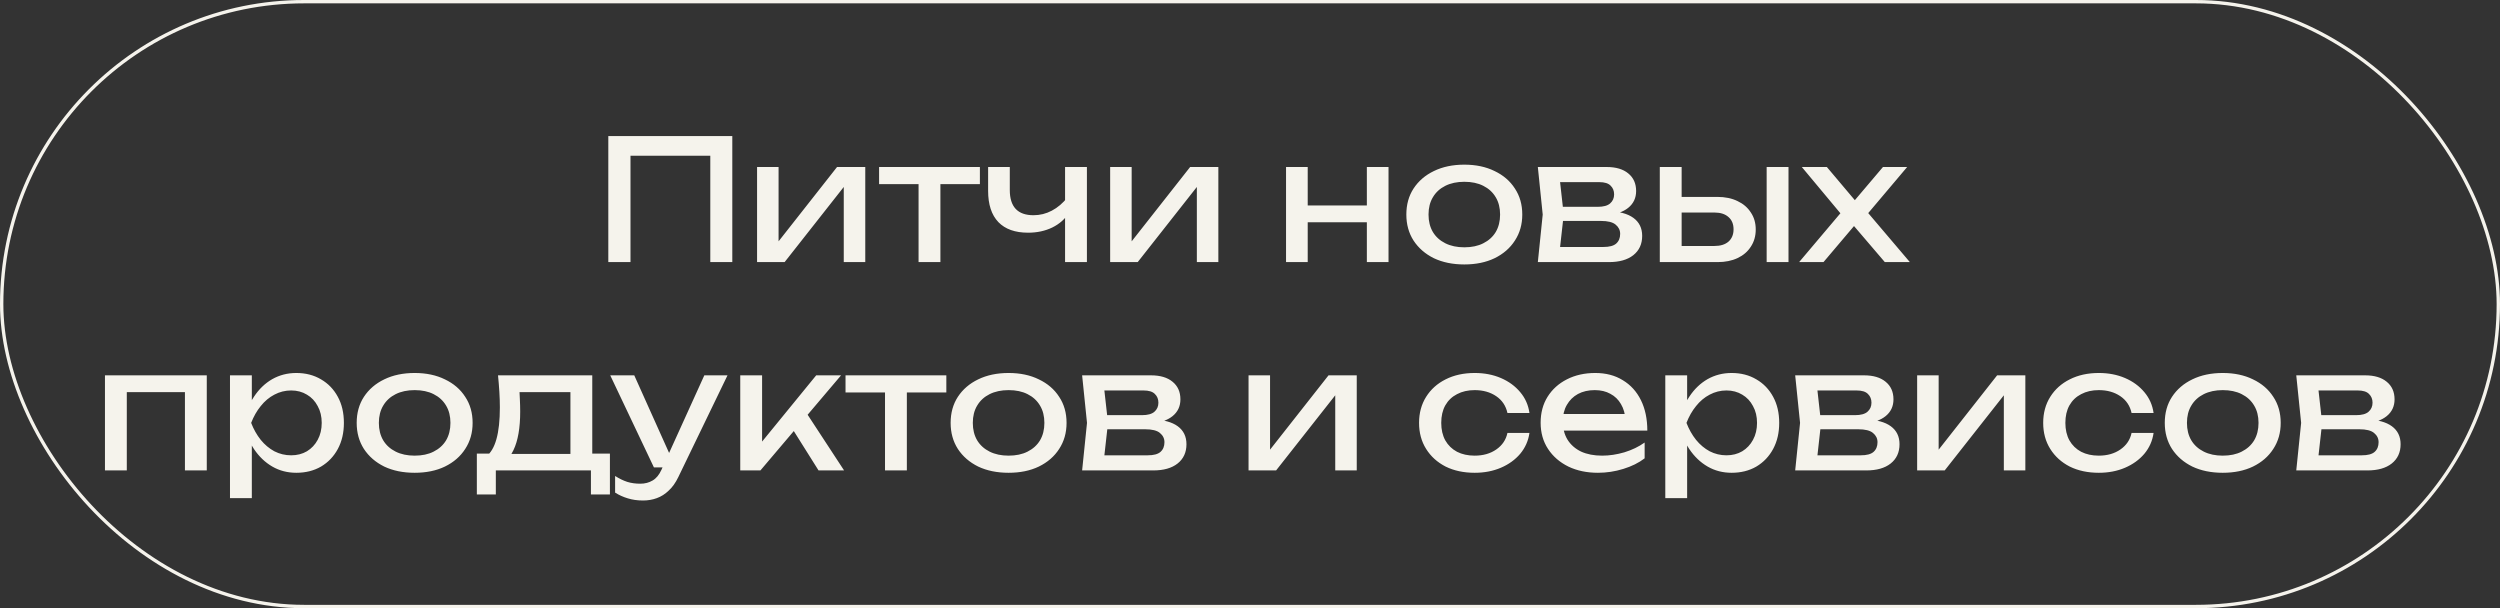 <?xml version="1.0" encoding="UTF-8"?> <svg xmlns="http://www.w3.org/2000/svg" width="744" height="181" viewBox="0 0 744 181" fill="none"><rect x="0" y="0" width="744" height="181" fill="#333333" stroke="none"/><rect x="0.5" y="0.5" width="743" height="180" rx="90" stroke="#F5F3EC"></rect><path d="M217.934 40.5V78H211.384V43.35L214.384 46.35H184.634L187.634 43.35V78H181.034V40.5H217.934ZM225.304 78V49.7H231.704V74.75L229.754 74.3L249.104 49.7H257.504V78H251.104V52.6L253.104 53.1L233.504 78H225.304ZM273.365 51.95H279.865V78H273.365V51.95ZM261.615 49.7H291.615V54.8H261.615V49.7ZM305.964 69.25C302.097 69.25 299.147 68.2 297.114 66.1C295.08 63.967 294.064 60.867 294.064 56.8V49.7H300.514V56.55C300.514 61.55 302.864 64.05 307.564 64.05C309.497 64.05 311.314 63.6 313.014 62.7C314.747 61.8 316.33 60.45 317.764 58.65L318.164 63.25C316.997 65.15 315.33 66.633 313.164 67.7C311.03 68.733 308.63 69.25 305.964 69.25ZM316.964 78V49.7H323.464V78H316.964ZM330.382 78V49.7H336.782V74.75L334.832 74.3L354.182 49.7H362.582V78H356.182V52.6L358.182 53.1L338.582 78H330.382ZM382.725 49.7H389.175V78H382.725V49.7ZM406.775 49.7H413.225V78H406.775V49.7ZM386.375 61.15H409.475V66.15H386.375V61.15ZM435.778 78.7C432.344 78.7 429.328 78.083 426.728 76.85C424.161 75.583 422.144 73.833 420.678 71.6C419.244 69.367 418.528 66.783 418.528 63.85C418.528 60.883 419.244 58.3 420.678 56.1C422.144 53.867 424.161 52.133 426.728 50.9C429.328 49.633 432.344 49 435.778 49C439.211 49 442.211 49.633 444.778 50.9C447.378 52.133 449.394 53.867 450.828 56.1C452.294 58.3 453.028 60.883 453.028 63.85C453.028 66.783 452.294 69.367 450.828 71.6C449.394 73.833 447.378 75.583 444.778 76.85C442.211 78.083 439.211 78.7 435.778 78.7ZM435.778 73.6C437.978 73.6 439.861 73.2 441.428 72.4C443.028 71.6 444.261 70.483 445.128 69.05C445.994 67.583 446.428 65.85 446.428 63.85C446.428 61.85 445.994 60.133 445.128 58.7C444.261 57.233 443.028 56.1 441.428 55.3C439.861 54.5 437.978 54.1 435.778 54.1C433.611 54.1 431.728 54.5 430.128 55.3C428.528 56.1 427.294 57.233 426.428 58.7C425.561 60.133 425.128 61.85 425.128 63.85C425.128 65.85 425.561 67.583 426.428 69.05C427.294 70.483 428.528 71.6 430.128 72.4C431.728 73.2 433.611 73.6 435.778 73.6ZM457.661 78L459.111 63.85L457.661 49.7H478.161C480.895 49.7 483.028 50.333 484.561 51.6C486.128 52.867 486.911 54.617 486.911 56.85C486.911 58.917 486.128 60.583 484.561 61.85C483.028 63.083 480.878 63.817 478.111 64.05L478.611 62.85C481.878 62.917 484.378 63.583 486.111 64.85C487.845 66.117 488.711 67.9 488.711 70.2C488.711 72.633 487.828 74.55 486.061 75.95C484.328 77.317 481.911 78 478.811 78H457.661ZM463.961 76.4L461.461 73.5H477.161C478.928 73.5 480.195 73.167 480.961 72.5C481.761 71.8 482.161 70.833 482.161 69.6C482.161 68.5 481.711 67.583 480.811 66.85C479.945 66.117 478.478 65.75 476.411 65.75H462.861V61.55H475.461C477.161 61.55 478.395 61.217 479.161 60.55C479.961 59.85 480.361 58.95 480.361 57.85C480.361 56.783 480.011 55.917 479.311 55.25C478.645 54.55 477.511 54.2 475.911 54.2H461.511L463.961 51.35L465.361 63.85L463.961 76.4ZM525.756 49.7H532.256V78H525.756V49.7ZM493.956 78V49.7H500.456V76.2L498.156 73.2H510.256C512.023 73.2 513.406 72.767 514.406 71.9C515.406 71 515.906 69.783 515.906 68.25C515.906 66.683 515.406 65.467 514.406 64.6C513.406 63.7 512.023 63.25 510.256 63.25H498.356V58.6H511.106C513.406 58.6 515.406 59.017 517.106 59.85C518.806 60.65 520.123 61.783 521.056 63.25C522.023 64.683 522.506 66.367 522.506 68.3C522.506 70.233 522.023 71.933 521.056 73.4C520.123 74.867 518.806 76 517.106 76.8C515.406 77.6 513.423 78 511.156 78H493.956ZM535.421 78L549.071 61.85L549.021 65.05L536.221 49.7H543.671L553.371 61.2H550.621L560.371 49.7H567.571L554.521 65.15L554.271 61.4L568.371 78H560.921L550.321 65.6H553.171L542.671 78H535.421ZM61.536 111.7V140H55.036V113.75L58.036 116.7H34.736L37.736 113.75V140H31.236V111.7H61.536ZM68.443 111.7H74.943V121.55L74.643 122.55V128.25L74.943 130V148.25H68.443V111.7ZM72.443 125.85C73.076 122.85 74.126 120.25 75.593 118.05C77.06 115.817 78.86 114.083 80.993 112.85C83.16 111.617 85.56 111 88.193 111C90.96 111 93.41 111.633 95.543 112.9C97.677 114.133 99.343 115.867 100.543 118.1C101.743 120.3 102.343 122.883 102.343 125.85C102.343 128.783 101.743 131.367 100.543 133.6C99.343 135.833 97.677 137.583 95.543 138.85C93.41 140.083 90.96 140.7 88.193 140.7C85.56 140.7 83.177 140.083 81.043 138.85C78.91 137.617 77.093 135.883 75.593 133.65C74.126 131.417 73.076 128.817 72.443 125.85ZM95.743 125.85C95.743 123.95 95.343 122.283 94.543 120.85C93.776 119.383 92.71 118.25 91.343 117.45C89.977 116.617 88.41 116.2 86.643 116.2C84.876 116.2 83.21 116.617 81.643 117.45C80.11 118.25 78.76 119.383 77.593 120.85C76.427 122.283 75.477 123.95 74.743 125.85C75.477 127.75 76.427 129.433 77.593 130.9C78.76 132.333 80.11 133.467 81.643 134.3C83.21 135.1 84.876 135.5 86.643 135.5C88.41 135.5 89.977 135.1 91.343 134.3C92.71 133.467 93.776 132.333 94.543 130.9C95.343 129.433 95.743 127.75 95.743 125.85ZM123.4 140.7C119.966 140.7 116.95 140.083 114.35 138.85C111.783 137.583 109.766 135.833 108.3 133.6C106.866 131.367 106.15 128.783 106.15 125.85C106.15 122.883 106.866 120.3 108.3 118.1C109.766 115.867 111.783 114.133 114.35 112.9C116.95 111.633 119.966 111 123.4 111C126.833 111 129.833 111.633 132.4 112.9C135 114.133 137.016 115.867 138.45 118.1C139.916 120.3 140.65 122.883 140.65 125.85C140.65 128.783 139.916 131.367 138.45 133.6C137.016 135.833 135 137.583 132.4 138.85C129.833 140.083 126.833 140.7 123.4 140.7ZM123.4 135.6C125.6 135.6 127.483 135.2 129.05 134.4C130.65 133.6 131.883 132.483 132.75 131.05C133.616 129.583 134.05 127.85 134.05 125.85C134.05 123.85 133.616 122.133 132.75 120.7C131.883 119.233 130.65 118.1 129.05 117.3C127.483 116.5 125.6 116.1 123.4 116.1C121.233 116.1 119.35 116.5 117.75 117.3C116.15 118.1 114.916 119.233 114.05 120.7C113.183 122.133 112.75 123.85 112.75 125.85C112.75 127.85 113.183 129.583 114.05 131.05C114.916 132.483 116.15 133.6 117.75 134.4C119.35 135.2 121.233 135.6 123.4 135.6ZM181.509 135V147.15H175.859V140H147.559V147.15H141.909V135H149.209L151.009 135.1H171.659L173.259 135H181.509ZM148.209 111.7H176.259V138.1H169.759V113.7L172.759 116.7H151.609L154.409 114.5C154.576 115.967 154.676 117.383 154.709 118.75C154.776 120.083 154.809 121.333 154.809 122.5C154.809 127.367 154.143 131.183 152.809 133.95C151.509 136.717 149.676 138.1 147.309 138.1L144.659 135.85C147.393 133.85 148.759 128.983 148.759 121.25C148.759 119.75 148.709 118.2 148.609 116.6C148.509 114.967 148.376 113.333 148.209 111.7ZM191.356 148.95C189.69 148.95 188.173 148.733 186.806 148.3C185.473 147.9 184.223 147.333 183.056 146.6V141.65C184.323 142.45 185.523 143.033 186.656 143.4C187.823 143.767 189.123 143.95 190.556 143.95C191.923 143.95 193.14 143.633 194.206 143C195.273 142.4 196.156 141.333 196.856 139.8L209.606 111.7H216.506L201.856 142C201.056 143.667 200.106 145 199.006 146C197.94 147.033 196.756 147.783 195.456 148.25C194.19 148.717 192.823 148.95 191.356 148.95ZM194.606 139.1L181.606 111.7H188.756L201.056 139.1H194.606ZM220.299 140V111.7H226.799V134.5L224.849 133.8L242.899 111.7H250.299L226.299 140H220.299ZM243.599 140L234.799 126L239.349 121.9L251.199 140H243.599ZM263.379 113.95H269.879V140H263.379V113.95ZM251.629 111.7H281.629V116.8H251.629V111.7ZM300.158 140.7C296.724 140.7 293.708 140.083 291.108 138.85C288.541 137.583 286.524 135.833 285.058 133.6C283.624 131.367 282.908 128.783 282.908 125.85C282.908 122.883 283.624 120.3 285.058 118.1C286.524 115.867 288.541 114.133 291.108 112.9C293.708 111.633 296.724 111 300.158 111C303.591 111 306.591 111.633 309.158 112.9C311.758 114.133 313.774 115.867 315.208 118.1C316.674 120.3 317.408 122.883 317.408 125.85C317.408 128.783 316.674 131.367 315.208 133.6C313.774 135.833 311.758 137.583 309.158 138.85C306.591 140.083 303.591 140.7 300.158 140.7ZM300.158 135.6C302.358 135.6 304.241 135.2 305.808 134.4C307.408 133.6 308.641 132.483 309.508 131.05C310.374 129.583 310.808 127.85 310.808 125.85C310.808 123.85 310.374 122.133 309.508 120.7C308.641 119.233 307.408 118.1 305.808 117.3C304.241 116.5 302.358 116.1 300.158 116.1C297.991 116.1 296.108 116.5 294.508 117.3C292.908 118.1 291.674 119.233 290.808 120.7C289.941 122.133 289.508 123.85 289.508 125.85C289.508 127.85 289.941 129.583 290.808 131.05C291.674 132.483 292.908 133.6 294.508 134.4C296.108 135.2 297.991 135.6 300.158 135.6ZM322.041 140L323.491 125.85L322.041 111.7H342.541C345.275 111.7 347.408 112.333 348.941 113.6C350.508 114.867 351.291 116.617 351.291 118.85C351.291 120.917 350.508 122.583 348.941 123.85C347.408 125.083 345.258 125.817 342.491 126.05L342.991 124.85C346.258 124.917 348.758 125.583 350.491 126.85C352.225 128.117 353.091 129.9 353.091 132.2C353.091 134.633 352.208 136.55 350.441 137.95C348.708 139.317 346.291 140 343.191 140H322.041ZM328.341 138.4L325.841 135.5H341.541C343.308 135.5 344.575 135.167 345.341 134.5C346.141 133.8 346.541 132.833 346.541 131.6C346.541 130.5 346.091 129.583 345.191 128.85C344.325 128.117 342.858 127.75 340.791 127.75H327.241V123.55H339.841C341.541 123.55 342.775 123.217 343.541 122.55C344.341 121.85 344.741 120.95 344.741 119.85C344.741 118.783 344.391 117.917 343.691 117.25C343.025 116.55 341.891 116.2 340.291 116.2H325.891L328.341 113.35L329.741 125.85L328.341 138.4ZM371.568 140V111.7H377.968V136.75L376.018 136.3L395.368 111.7H403.768V140H397.368V114.6L399.368 115.1L379.768 140H371.568ZM455.162 128.85C454.829 131.183 453.912 133.25 452.412 135.05C450.912 136.817 448.995 138.2 446.662 139.2C444.329 140.2 441.729 140.7 438.862 140.7C435.595 140.7 432.712 140.083 430.212 138.85C427.745 137.583 425.812 135.833 424.412 133.6C423.012 131.367 422.312 128.783 422.312 125.85C422.312 122.917 423.012 120.333 424.412 118.1C425.812 115.867 427.745 114.133 430.212 112.9C432.712 111.633 435.595 111 438.862 111C441.729 111 444.329 111.5 446.662 112.5C448.995 113.5 450.912 114.9 452.412 116.7C453.912 118.467 454.829 120.533 455.162 122.9H448.612C448.145 120.767 447.029 119.1 445.262 117.9C443.495 116.7 441.362 116.1 438.862 116.1C436.862 116.1 435.112 116.5 433.612 117.3C432.112 118.067 430.945 119.183 430.112 120.65C429.312 122.083 428.912 123.817 428.912 125.85C428.912 127.85 429.312 129.583 430.112 131.05C430.945 132.517 432.112 133.65 433.612 134.45C435.112 135.217 436.862 135.6 438.862 135.6C441.395 135.6 443.545 134.983 445.312 133.75C447.079 132.517 448.179 130.883 448.612 128.85H455.162ZM475.544 140.7C472.244 140.7 469.31 140.083 466.744 138.85C464.177 137.583 462.16 135.833 460.694 133.6C459.227 131.367 458.494 128.767 458.494 125.8C458.494 122.867 459.177 120.3 460.544 118.1C461.944 115.867 463.86 114.133 466.294 112.9C468.76 111.633 471.577 111 474.744 111C477.91 111 480.644 111.717 482.944 113.15C485.277 114.55 487.077 116.533 488.344 119.1C489.61 121.667 490.244 124.683 490.244 128.15H463.594V123.2H486.994L483.744 125.05C483.644 123.183 483.194 121.583 482.394 120.25C481.627 118.917 480.577 117.9 479.244 117.2C477.944 116.467 476.394 116.1 474.594 116.1C472.694 116.1 471.027 116.483 469.594 117.25C468.194 118.017 467.094 119.1 466.294 120.5C465.494 121.867 465.094 123.5 465.094 125.4C465.094 127.5 465.56 129.317 466.494 130.85C467.46 132.383 468.81 133.567 470.544 134.4C472.31 135.2 474.394 135.6 476.794 135.6C478.96 135.6 481.177 135.267 483.444 134.6C485.71 133.9 487.71 132.933 489.444 131.7V136.4C487.71 137.733 485.594 138.783 483.094 139.55C480.627 140.317 478.11 140.7 475.544 140.7ZM495.592 111.7H502.092V121.55L501.792 122.55V128.25L502.092 130V148.25H495.592V111.7ZM499.592 125.85C500.225 122.85 501.275 120.25 502.742 118.05C504.208 115.817 506.008 114.083 508.142 112.85C510.308 111.617 512.708 111 515.342 111C518.108 111 520.558 111.633 522.692 112.9C524.825 114.133 526.492 115.867 527.692 118.1C528.892 120.3 529.492 122.883 529.492 125.85C529.492 128.783 528.892 131.367 527.692 133.6C526.492 135.833 524.825 137.583 522.692 138.85C520.558 140.083 518.108 140.7 515.342 140.7C512.708 140.7 510.325 140.083 508.192 138.85C506.058 137.617 504.242 135.883 502.742 133.65C501.275 131.417 500.225 128.817 499.592 125.85ZM522.892 125.85C522.892 123.95 522.492 122.283 521.692 120.85C520.925 119.383 519.858 118.25 518.492 117.45C517.125 116.617 515.558 116.2 513.792 116.2C512.025 116.2 510.358 116.617 508.792 117.45C507.258 118.25 505.908 119.383 504.742 120.85C503.575 122.283 502.625 123.95 501.892 125.85C502.625 127.75 503.575 129.433 504.742 130.9C505.908 132.333 507.258 133.467 508.792 134.3C510.358 135.1 512.025 135.5 513.792 135.5C515.558 135.5 517.125 135.1 518.492 134.3C519.858 133.467 520.925 132.333 521.692 130.9C522.492 129.433 522.892 127.75 522.892 125.85ZM534.248 140L535.698 125.85L534.248 111.7H554.748C557.482 111.7 559.615 112.333 561.148 113.6C562.715 114.867 563.498 116.617 563.498 118.85C563.498 120.917 562.715 122.583 561.148 123.85C559.615 125.083 557.465 125.817 554.698 126.05L555.198 124.85C558.465 124.917 560.965 125.583 562.698 126.85C564.432 128.117 565.298 129.9 565.298 132.2C565.298 134.633 564.415 136.55 562.648 137.95C560.915 139.317 558.498 140 555.398 140H534.248ZM540.548 138.4L538.048 135.5H553.748C555.515 135.5 556.782 135.167 557.548 134.5C558.348 133.8 558.748 132.833 558.748 131.6C558.748 130.5 558.298 129.583 557.398 128.85C556.532 128.117 555.065 127.75 552.998 127.75H539.448V123.55H552.048C553.748 123.55 554.982 123.217 555.748 122.55C556.548 121.85 556.948 120.95 556.948 119.85C556.948 118.783 556.598 117.917 555.898 117.25C555.232 116.55 554.098 116.2 552.498 116.2H538.098L540.548 113.35L541.948 125.85L540.548 138.4ZM570.543 140V111.7H576.943V136.75L574.993 136.3L594.343 111.7H602.743V140H596.343V114.6L598.343 115.1L578.743 140H570.543ZM640.904 128.85C640.571 131.183 639.654 133.25 638.154 135.05C636.654 136.817 634.737 138.2 632.404 139.2C630.071 140.2 627.471 140.7 624.604 140.7C621.337 140.7 618.454 140.083 615.954 138.85C613.487 137.583 611.554 135.833 610.154 133.6C608.754 131.367 608.054 128.783 608.054 125.85C608.054 122.917 608.754 120.333 610.154 118.1C611.554 115.867 613.487 114.133 615.954 112.9C618.454 111.633 621.337 111 624.604 111C627.471 111 630.071 111.5 632.404 112.5C634.737 113.5 636.654 114.9 638.154 116.7C639.654 118.467 640.571 120.533 640.904 122.9H634.354C633.887 120.767 632.771 119.1 631.004 117.9C629.237 116.7 627.104 116.1 624.604 116.1C622.604 116.1 620.854 116.5 619.354 117.3C617.854 118.067 616.687 119.183 615.854 120.65C615.054 122.083 614.654 123.817 614.654 125.85C614.654 127.85 615.054 129.583 615.854 131.05C616.687 132.517 617.854 133.65 619.354 134.45C620.854 135.217 622.604 135.6 624.604 135.6C627.137 135.6 629.287 134.983 631.054 133.75C632.821 132.517 633.921 130.883 634.354 128.85H640.904ZM661.486 140.7C658.052 140.7 655.036 140.083 652.436 138.85C649.869 137.583 647.852 135.833 646.386 133.6C644.952 131.367 644.236 128.783 644.236 125.85C644.236 122.883 644.952 120.3 646.386 118.1C647.852 115.867 649.869 114.133 652.436 112.9C655.036 111.633 658.052 111 661.486 111C664.919 111 667.919 111.633 670.486 112.9C673.086 114.133 675.102 115.867 676.536 118.1C678.002 120.3 678.736 122.883 678.736 125.85C678.736 128.783 678.002 131.367 676.536 133.6C675.102 135.833 673.086 137.583 670.486 138.85C667.919 140.083 664.919 140.7 661.486 140.7ZM661.486 135.6C663.686 135.6 665.569 135.2 667.136 134.4C668.736 133.6 669.969 132.483 670.836 131.05C671.702 129.583 672.136 127.85 672.136 125.85C672.136 123.85 671.702 122.133 670.836 120.7C669.969 119.233 668.736 118.1 667.136 117.3C665.569 116.5 663.686 116.1 661.486 116.1C659.319 116.1 657.436 116.5 655.836 117.3C654.236 118.1 653.002 119.233 652.136 120.7C651.269 122.133 650.836 123.85 650.836 125.85C650.836 127.85 651.269 129.583 652.136 131.05C653.002 132.483 654.236 133.6 655.836 134.4C657.436 135.2 659.319 135.6 661.486 135.6ZM683.369 140L684.819 125.85L683.369 111.7H703.869C706.603 111.7 708.736 112.333 710.269 113.6C711.836 114.867 712.619 116.617 712.619 118.85C712.619 120.917 711.836 122.583 710.269 123.85C708.736 125.083 706.586 125.817 703.819 126.05L704.319 124.85C707.586 124.917 710.086 125.583 711.819 126.85C713.553 128.117 714.419 129.9 714.419 132.2C714.419 134.633 713.536 136.55 711.769 137.95C710.036 139.317 707.619 140 704.519 140H683.369ZM689.669 138.4L687.169 135.5H702.869C704.636 135.5 705.903 135.167 706.669 134.5C707.469 133.8 707.869 132.833 707.869 131.6C707.869 130.5 707.419 129.583 706.519 128.85C705.653 128.117 704.186 127.75 702.119 127.75H688.569V123.55H701.169C702.869 123.55 704.103 123.217 704.869 122.55C705.669 121.85 706.069 120.95 706.069 119.85C706.069 118.783 705.719 117.917 705.019 117.25C704.353 116.55 703.219 116.2 701.619 116.2H687.219L689.669 113.35L691.069 125.85L689.669 138.4Z" fill="#F5F3EC"></path></svg> 